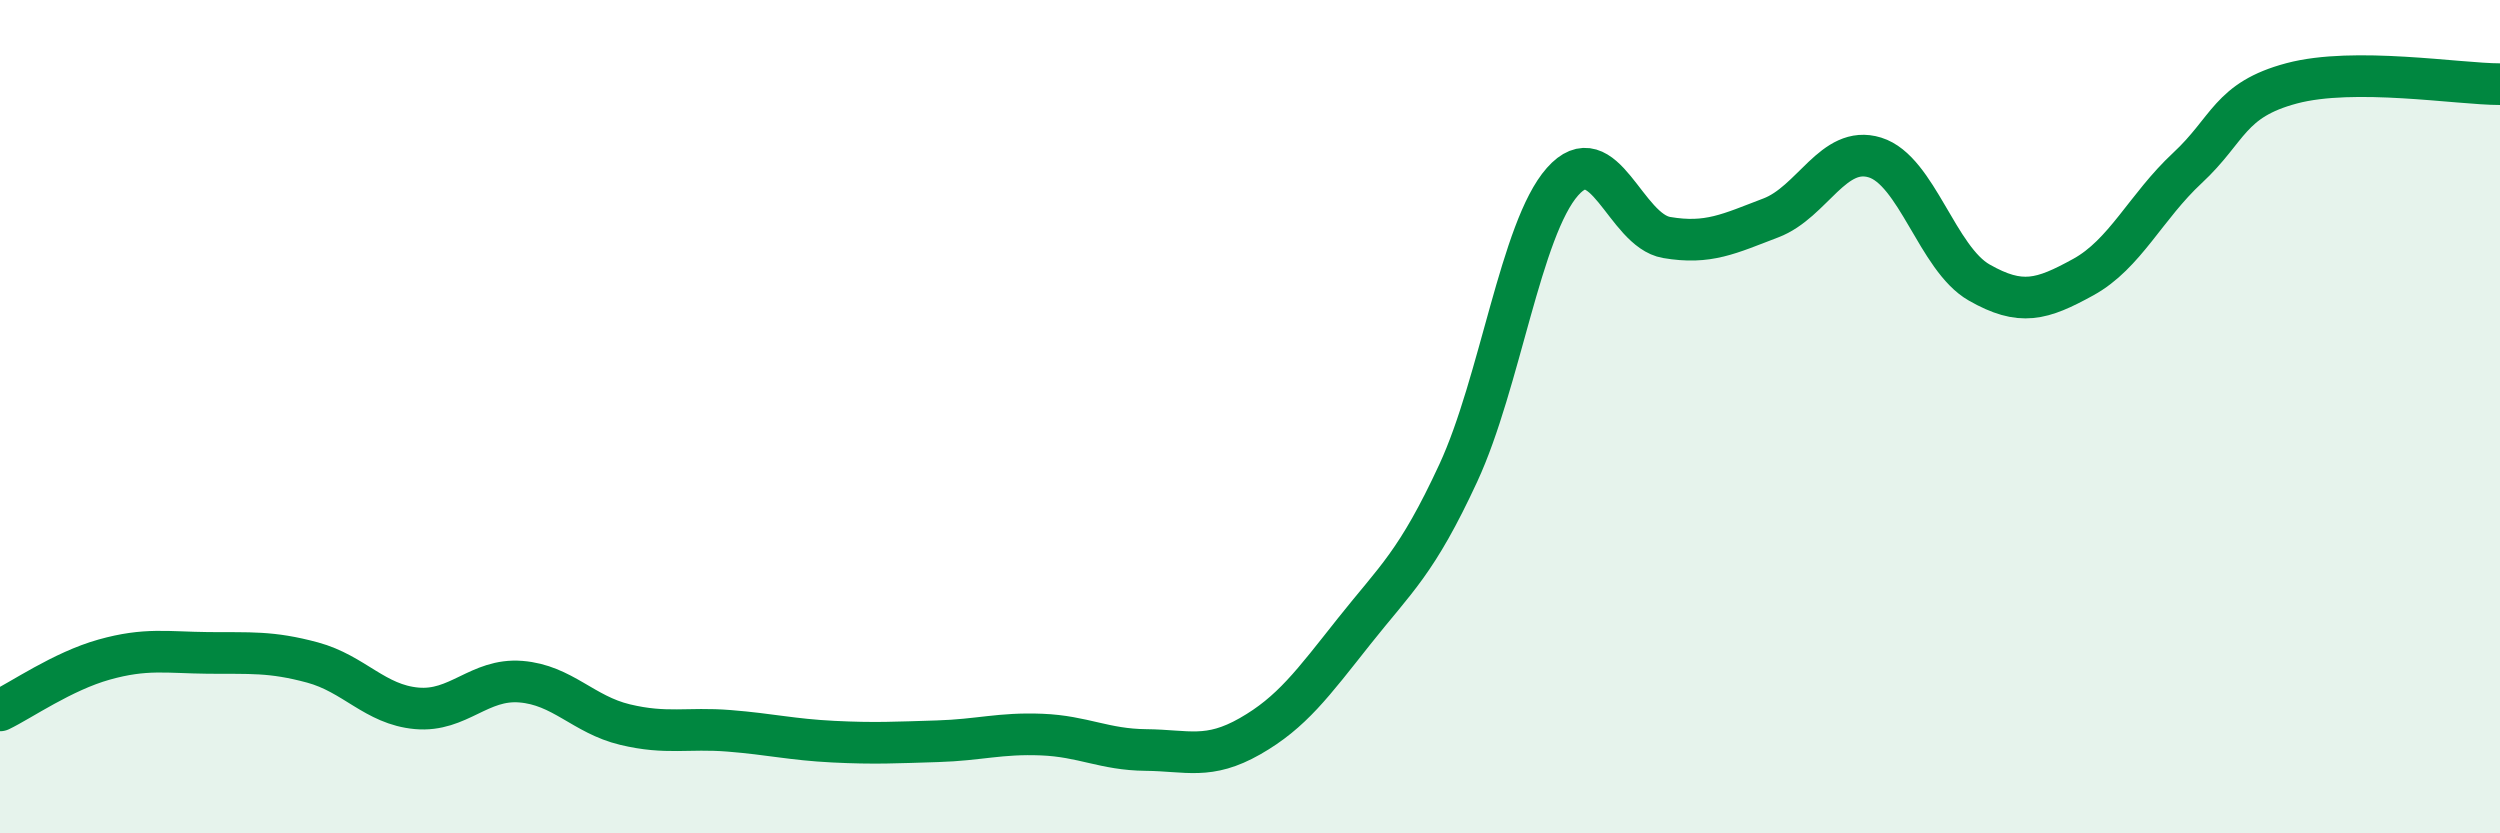 
    <svg width="60" height="20" viewBox="0 0 60 20" xmlns="http://www.w3.org/2000/svg">
      <path
        d="M 0,17.05 C 0.5,16.81 1.5,16.11 2.5,15.83 C 3.5,15.55 4,15.66 5,15.67 C 6,15.68 6.5,15.63 7.5,15.9 C 8.5,16.17 9,16.91 10,17 C 11,17.09 11.5,16.28 12.5,16.36 C 13.5,16.44 14,17.15 15,17.39 C 16,17.63 16.5,17.46 17.5,17.54 C 18.5,17.62 19,17.75 20,17.8 C 21,17.85 21.5,17.82 22.5,17.79 C 23.5,17.76 24,17.59 25,17.63 C 26,17.67 26.5,17.99 27.5,18 C 28.5,18.01 29,18.24 30,17.67 C 31,17.1 31.5,16.41 32.5,15.15 C 33.5,13.89 34,13.51 35,11.35 C 36,9.19 36.5,5.49 37.5,4.36 C 38.5,3.23 39,5.53 40,5.7 C 41,5.87 41.5,5.61 42.5,5.23 C 43.5,4.85 44,3.47 45,3.78 C 46,4.09 46.5,6.21 47.5,6.78 C 48.5,7.35 49,7.2 50,6.65 C 51,6.1 51.5,4.96 52.5,4.03 C 53.5,3.1 53.5,2.4 55,2 C 56.5,1.6 59,2.02 60,2.02L60 20L0 20Z"
        fill="#008740"
        opacity="0.1"
        stroke-linecap="round"
        stroke-linejoin="round"
      />
      <path
        d="M 0,17.05 C 0.5,16.81 1.5,16.11 2.5,15.83 C 3.5,15.55 4,15.66 5,15.67 C 6,15.68 6.5,15.63 7.5,15.9 C 8.5,16.17 9,16.91 10,17 C 11,17.09 11.5,16.28 12.5,16.36 C 13.5,16.44 14,17.15 15,17.39 C 16,17.63 16.5,17.46 17.5,17.54 C 18.5,17.62 19,17.75 20,17.8 C 21,17.85 21.5,17.82 22.5,17.79 C 23.5,17.76 24,17.59 25,17.63 C 26,17.67 26.5,17.99 27.5,18 C 28.5,18.01 29,18.24 30,17.67 C 31,17.1 31.5,16.41 32.5,15.15 C 33.5,13.89 34,13.51 35,11.35 C 36,9.19 36.5,5.49 37.5,4.36 C 38.5,3.23 39,5.53 40,5.7 C 41,5.87 41.5,5.61 42.5,5.23 C 43.5,4.85 44,3.47 45,3.78 C 46,4.09 46.5,6.21 47.5,6.78 C 48.5,7.35 49,7.2 50,6.65 C 51,6.1 51.5,4.96 52.5,4.03 C 53.5,3.1 53.5,2.4 55,2 C 56.5,1.6 59,2.02 60,2.02"
        stroke="#008740"
        stroke-width="1"
        fill="none"
        stroke-linecap="round"
        stroke-linejoin="round"
      />
    </svg>
  